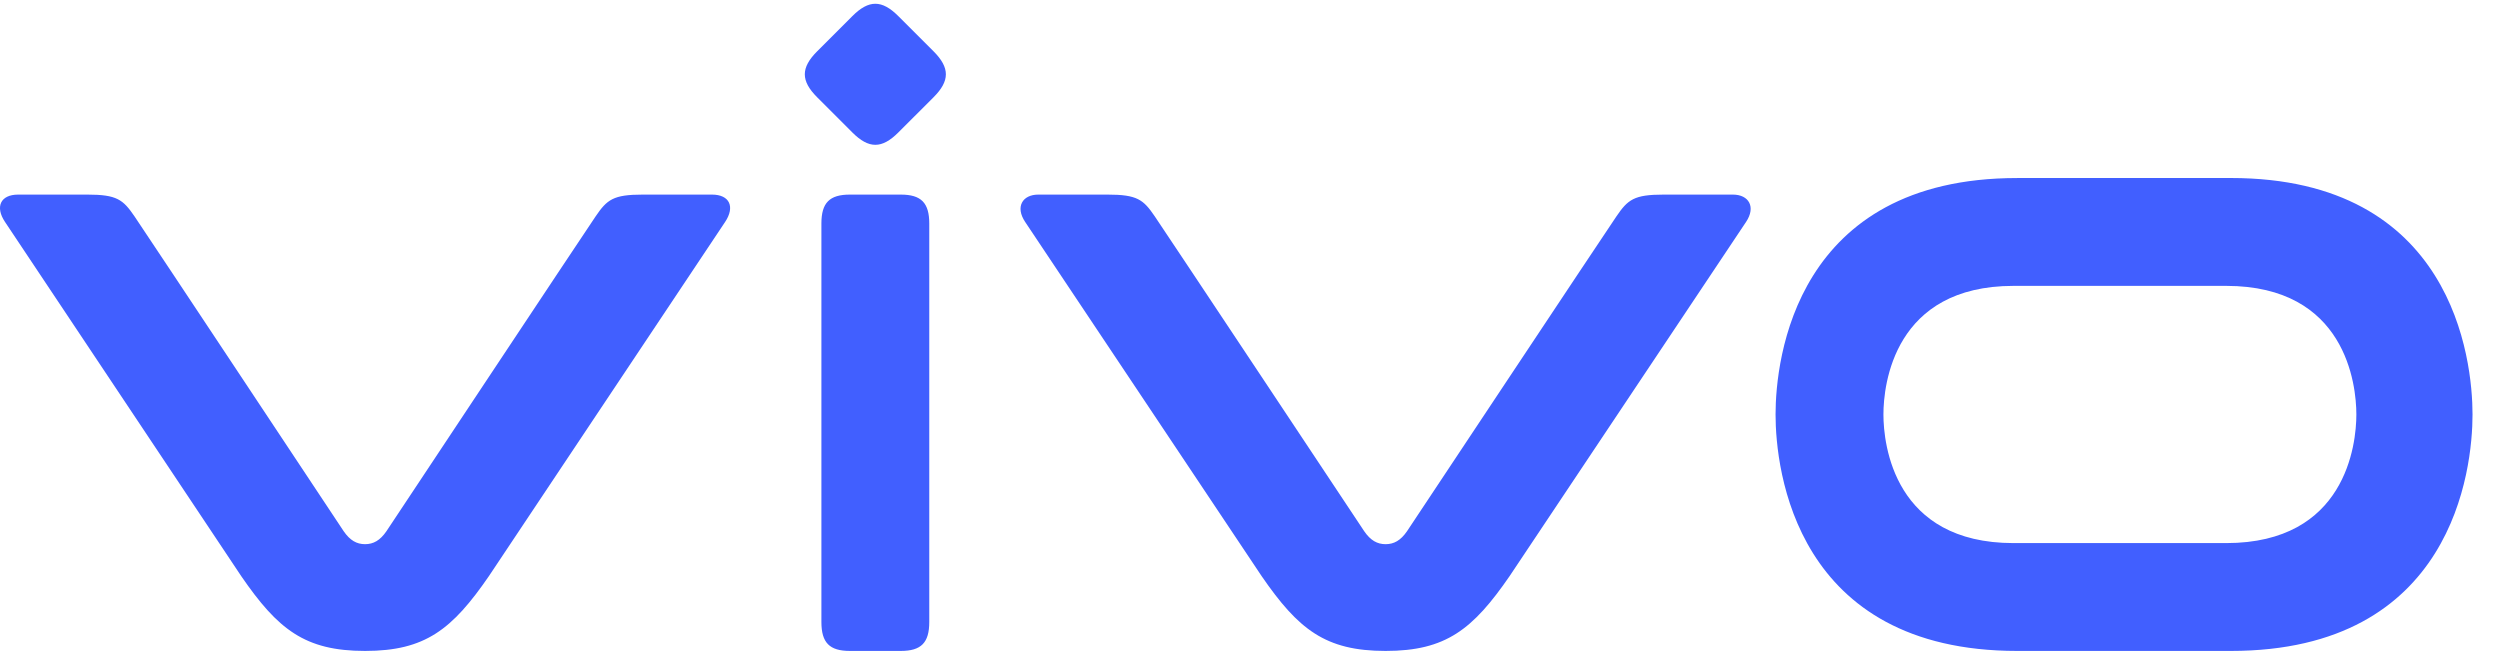 <?xml version="1.0" standalone="no"?><!DOCTYPE svg PUBLIC "-//W3C//DTD SVG 1.1//EN" "http://www.w3.org/Graphics/SVG/1.1/DTD/svg11.dtd"><svg t="1754273431381" class="icon" viewBox="0 0 3910 1024" version="1.1" xmlns="http://www.w3.org/2000/svg" p-id="9530" xmlns:xlink="http://www.w3.org/1999/xlink" width="763.672" height="200"><path d="M3481.771 849.397H3149.227c-186.929 0-203.538-154.126-203.538-201.146 0-47.066 16.609-201.146 203.538-201.146h332.544c186.929 0 203.584 154.08 203.584 201.146 0 47.066-16.655 201.146-203.584 201.146z m7.223-570.956h-334.016c-347.128 0-377.999 283.269-377.999 369.81 0 86.54 30.871 369.81 377.999 369.81h334.016c347.174 0 378.045-283.269 378.045-369.81 0-86.54-30.917-369.856-378.045-369.856z m-778.772 25.902h-108.302c-46.376 0-55.899 7.821-73.796 34-17.943 26.178-327.621 492.604-327.621 492.604-9.892 14.354-20.381 20.151-33.402 20.151-13.066 0-23.51-5.797-33.402-20.151 0 0-309.77-466.426-327.667-492.604-17.851-26.224-27.421-34-73.796-34h-108.302c-24.89 0-36.346 19.231-20.657 42.695l369.948 554.071C2030.642 984.384 2072.739 1018.061 2167.101 1018.061c94.316 0 136.459-33.678 193.876-116.952l369.902-554.071c15.643-23.464 4.279-42.695-20.657-42.695z m-1425.549 45.272c0-32.435 12.652-45.272 44.627-45.272h79.501c31.929 0 44.581 12.882 44.581 45.272v623.174c0 32.435-12.652 45.272-44.581 45.272h-79.547c-31.929 0-44.581-12.882-44.581-45.272V349.616z m-6.625-197.465c-25.764-25.764-25.764-46.146 0-71.91L1333.073 25.215c25.764-25.764 46.146-25.764 71.91 0l55.071 55.025c25.718 25.764 25.718 46.146 0 71.91l-55.071 55.025c-25.764 25.764-46.146 25.764-71.91 0L1278.094 152.196z m-164.524 152.193h-108.164c-46.33 0-55.899 7.821-73.75 34-17.897 26.178-327.299 492.604-327.299 492.604-9.846 14.308-20.335 20.151-33.356 20.151s-23.464-5.843-33.356-20.151c0 0-309.402-466.472-327.253-492.604-17.897-26.178-27.421-34-73.75-34H28.433c-27.789 0-36.346 19.231-20.657 42.695l369.534 554.071C434.635 984.384 476.732 1018.061 571.002 1018.061c94.178 0 136.275-33.678 193.6-116.952l369.534-554.071c15.643-23.464 7.177-42.695-20.611-42.695z" fill="#415FFF" p-id="9531"></path></svg>